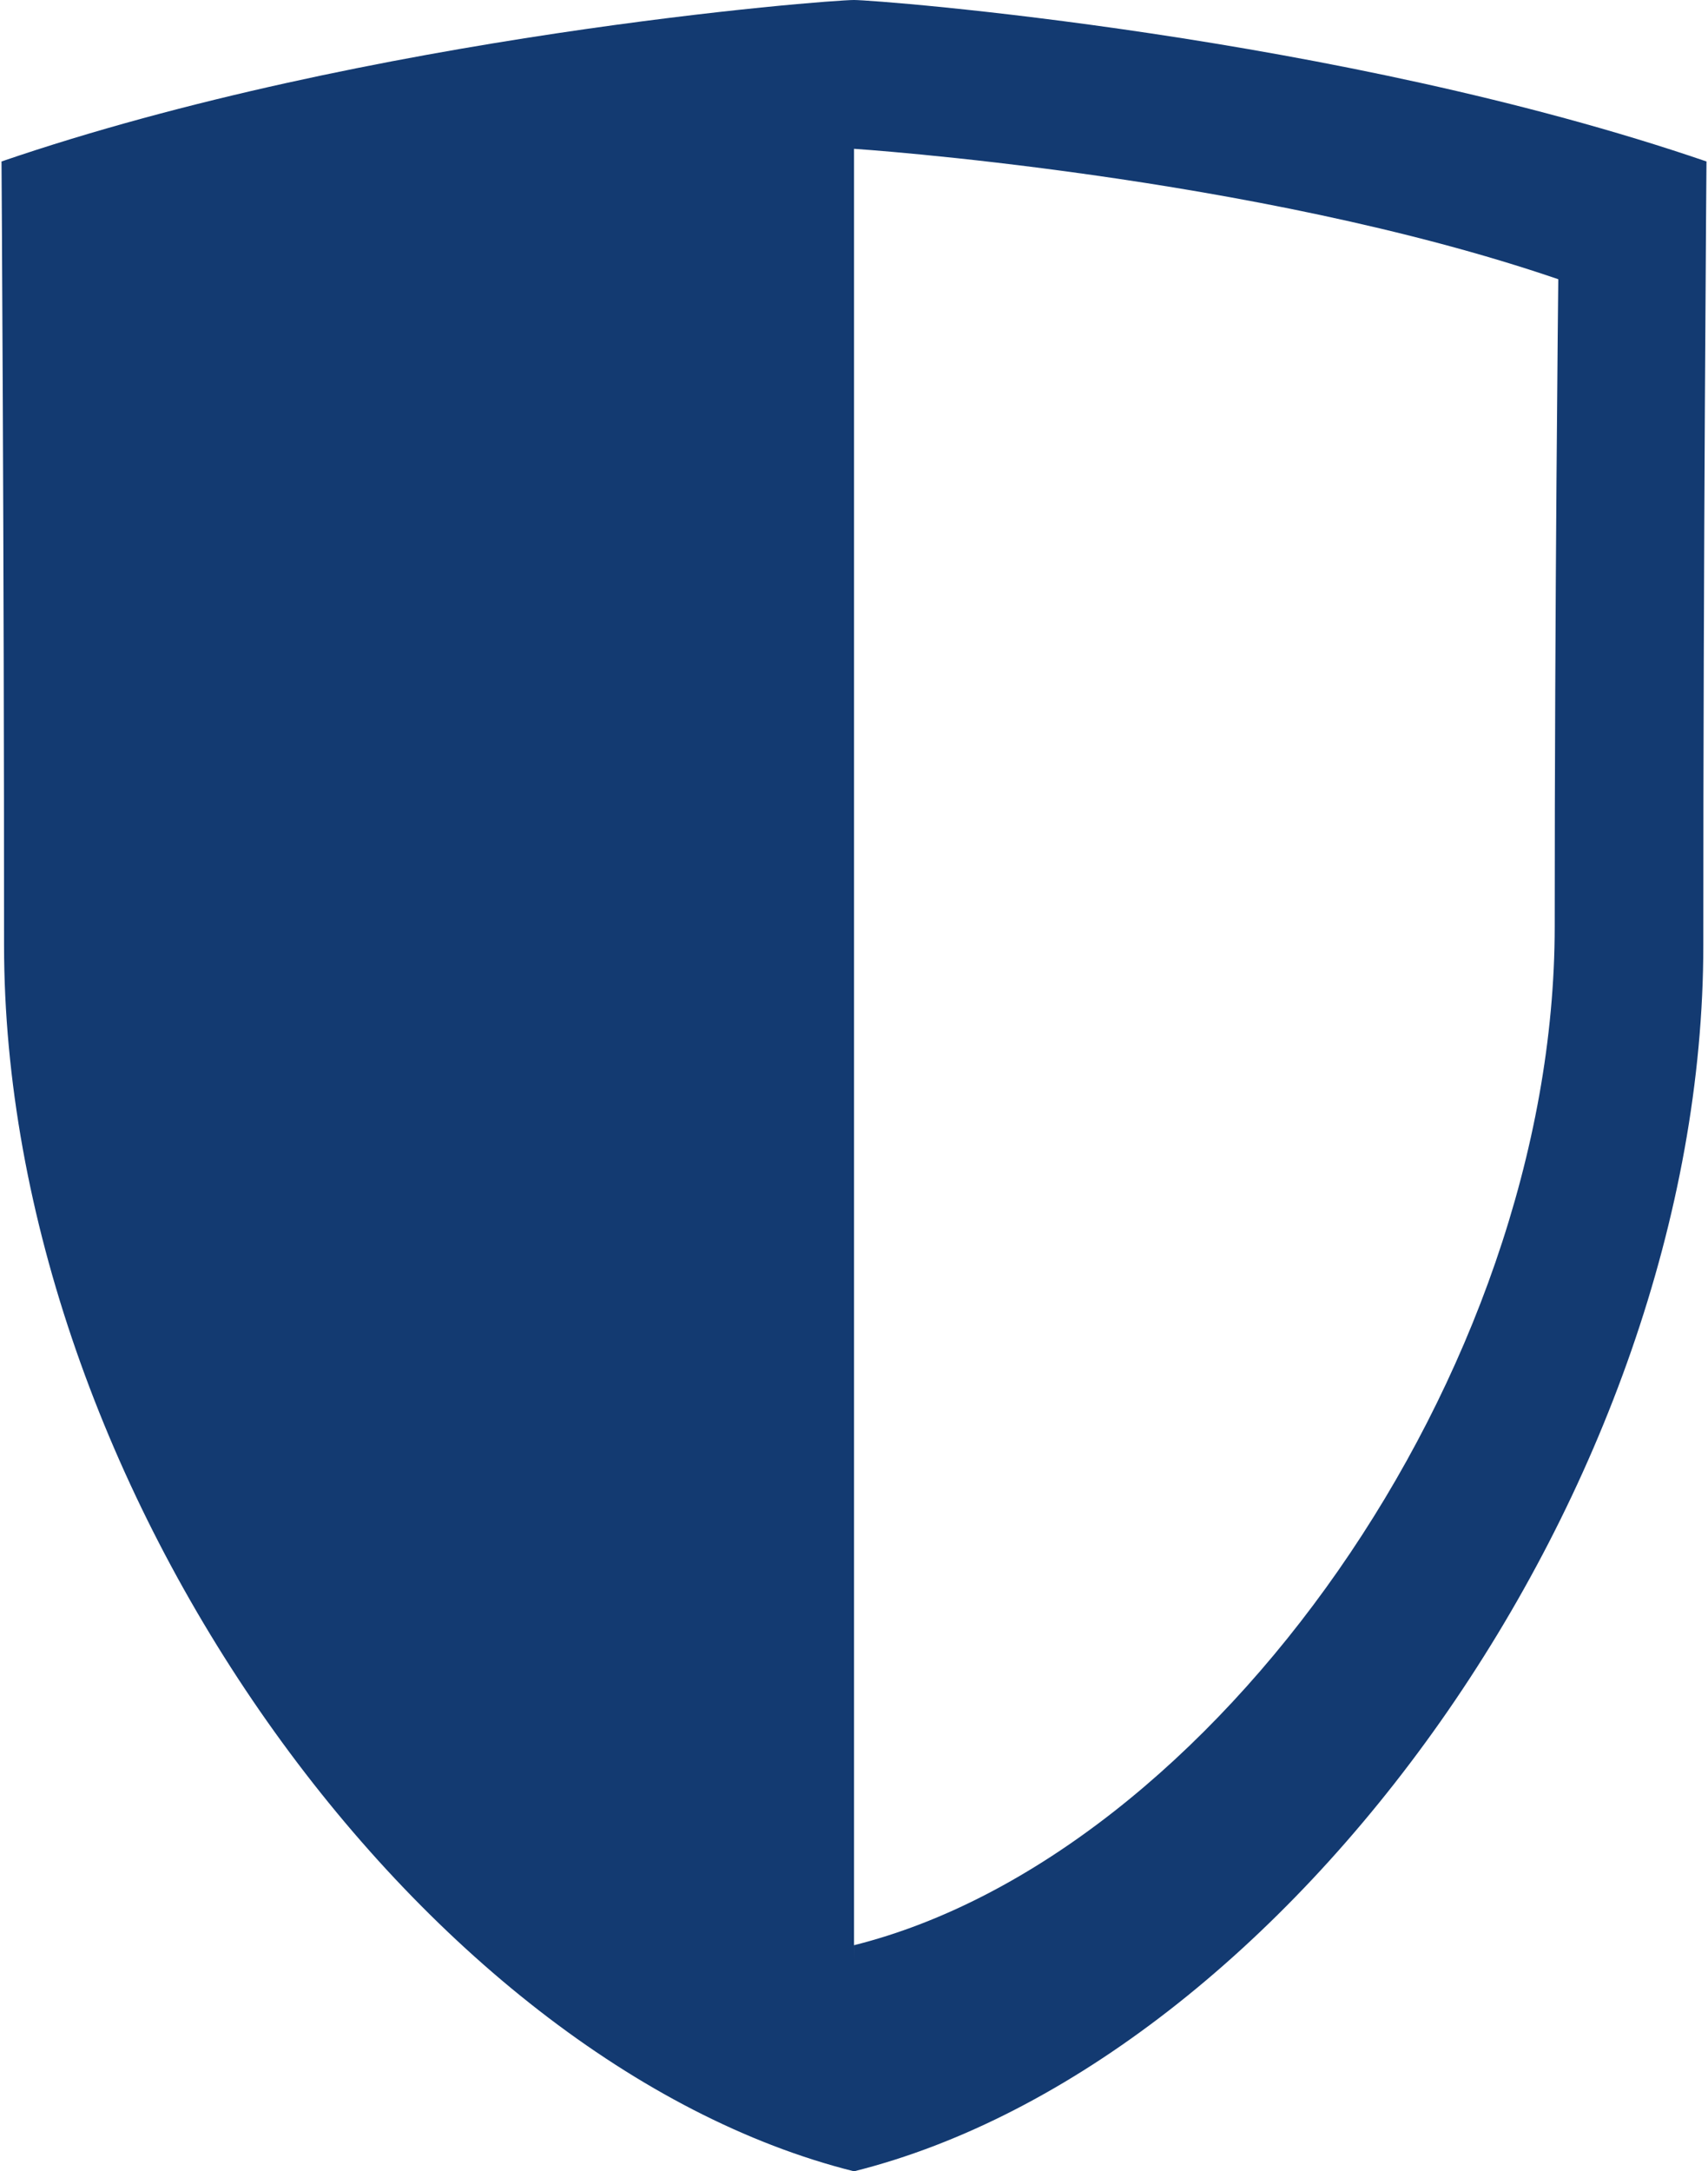 <svg width="850" height="1080" viewBox="0 0 850 1080" fill="none" xmlns="http://www.w3.org/2000/svg">
<path d="M425 976.837V74.017C425 74.017 624.287 87.136 775.494 138.887C775.494 138.887 773.689 300.439 773.714 460.72C773.762 684.066 602.519 923.111 425.012 967.533M849.245 80.316C666.238 17.626 436.847 0 425 0C411.82 0 183.749 17.626 0.755 80.316C0.755 80.316 2.064 275.86 2.015 469.89C1.979 740.275 210.11 1026.25 425 1080C639.878 1026.24 847.718 740.275 847.67 469.89C847.645 275.86 849.245 80.316 849.245 80.316Z" fill="#133A71"/>
</svg>